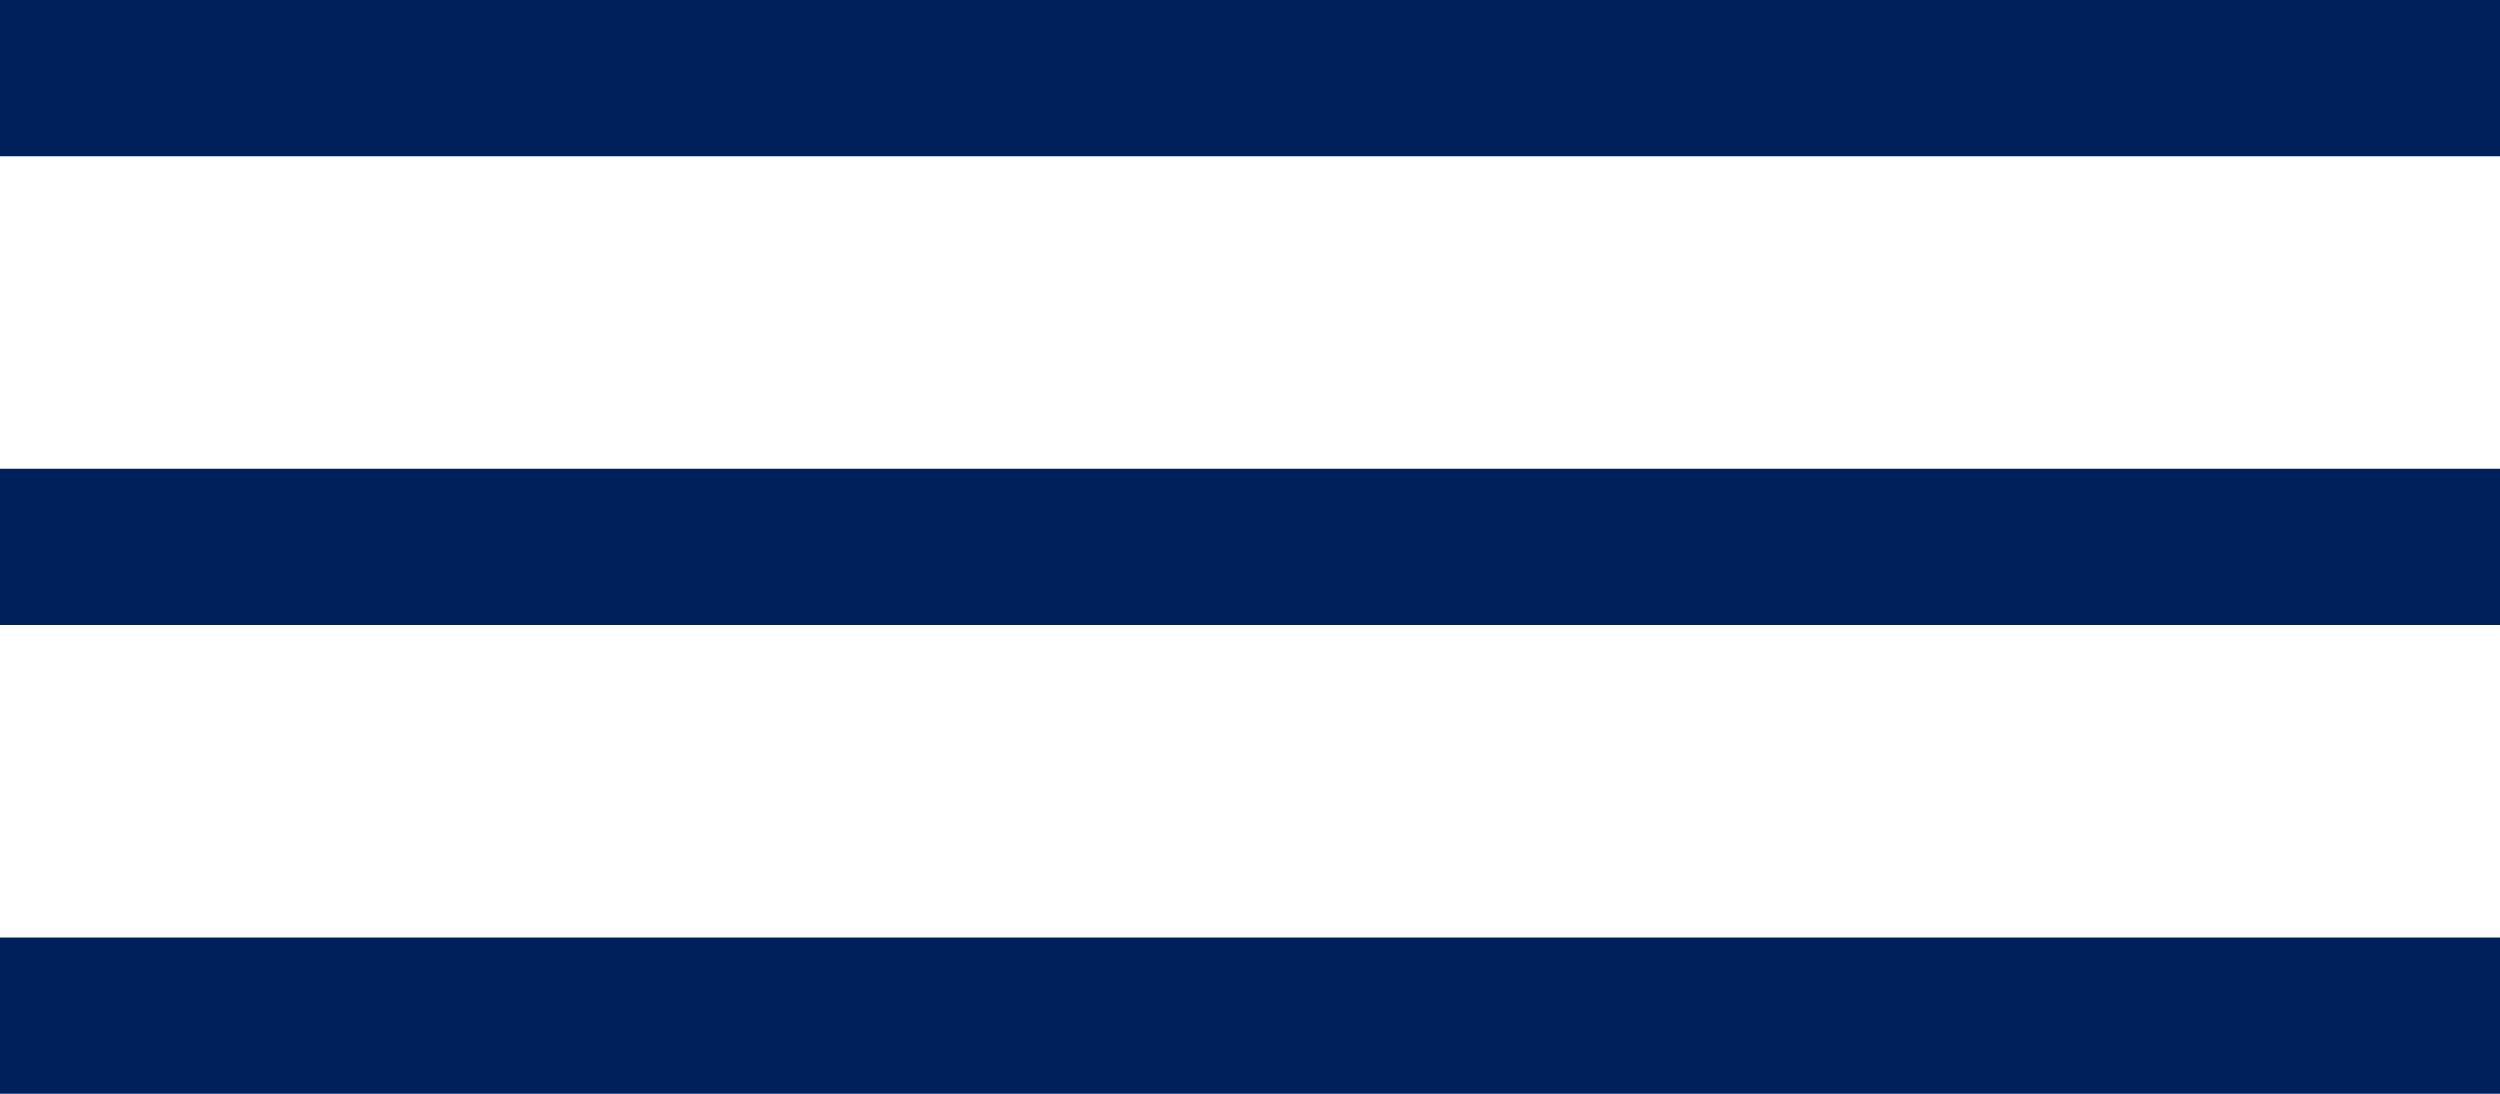 <svg xmlns="http://www.w3.org/2000/svg" width="32" height="14" viewBox="0 0 32 14" fill="none"><line y1="1" x2="32" y2="1" stroke="#00205B" stroke-width="2"></line><line y1="7" x2="32" y2="7" stroke="#00205B" stroke-width="2"></line><line y1="13" x2="32" y2="13" stroke="#00205B" stroke-width="2"></line></svg>
